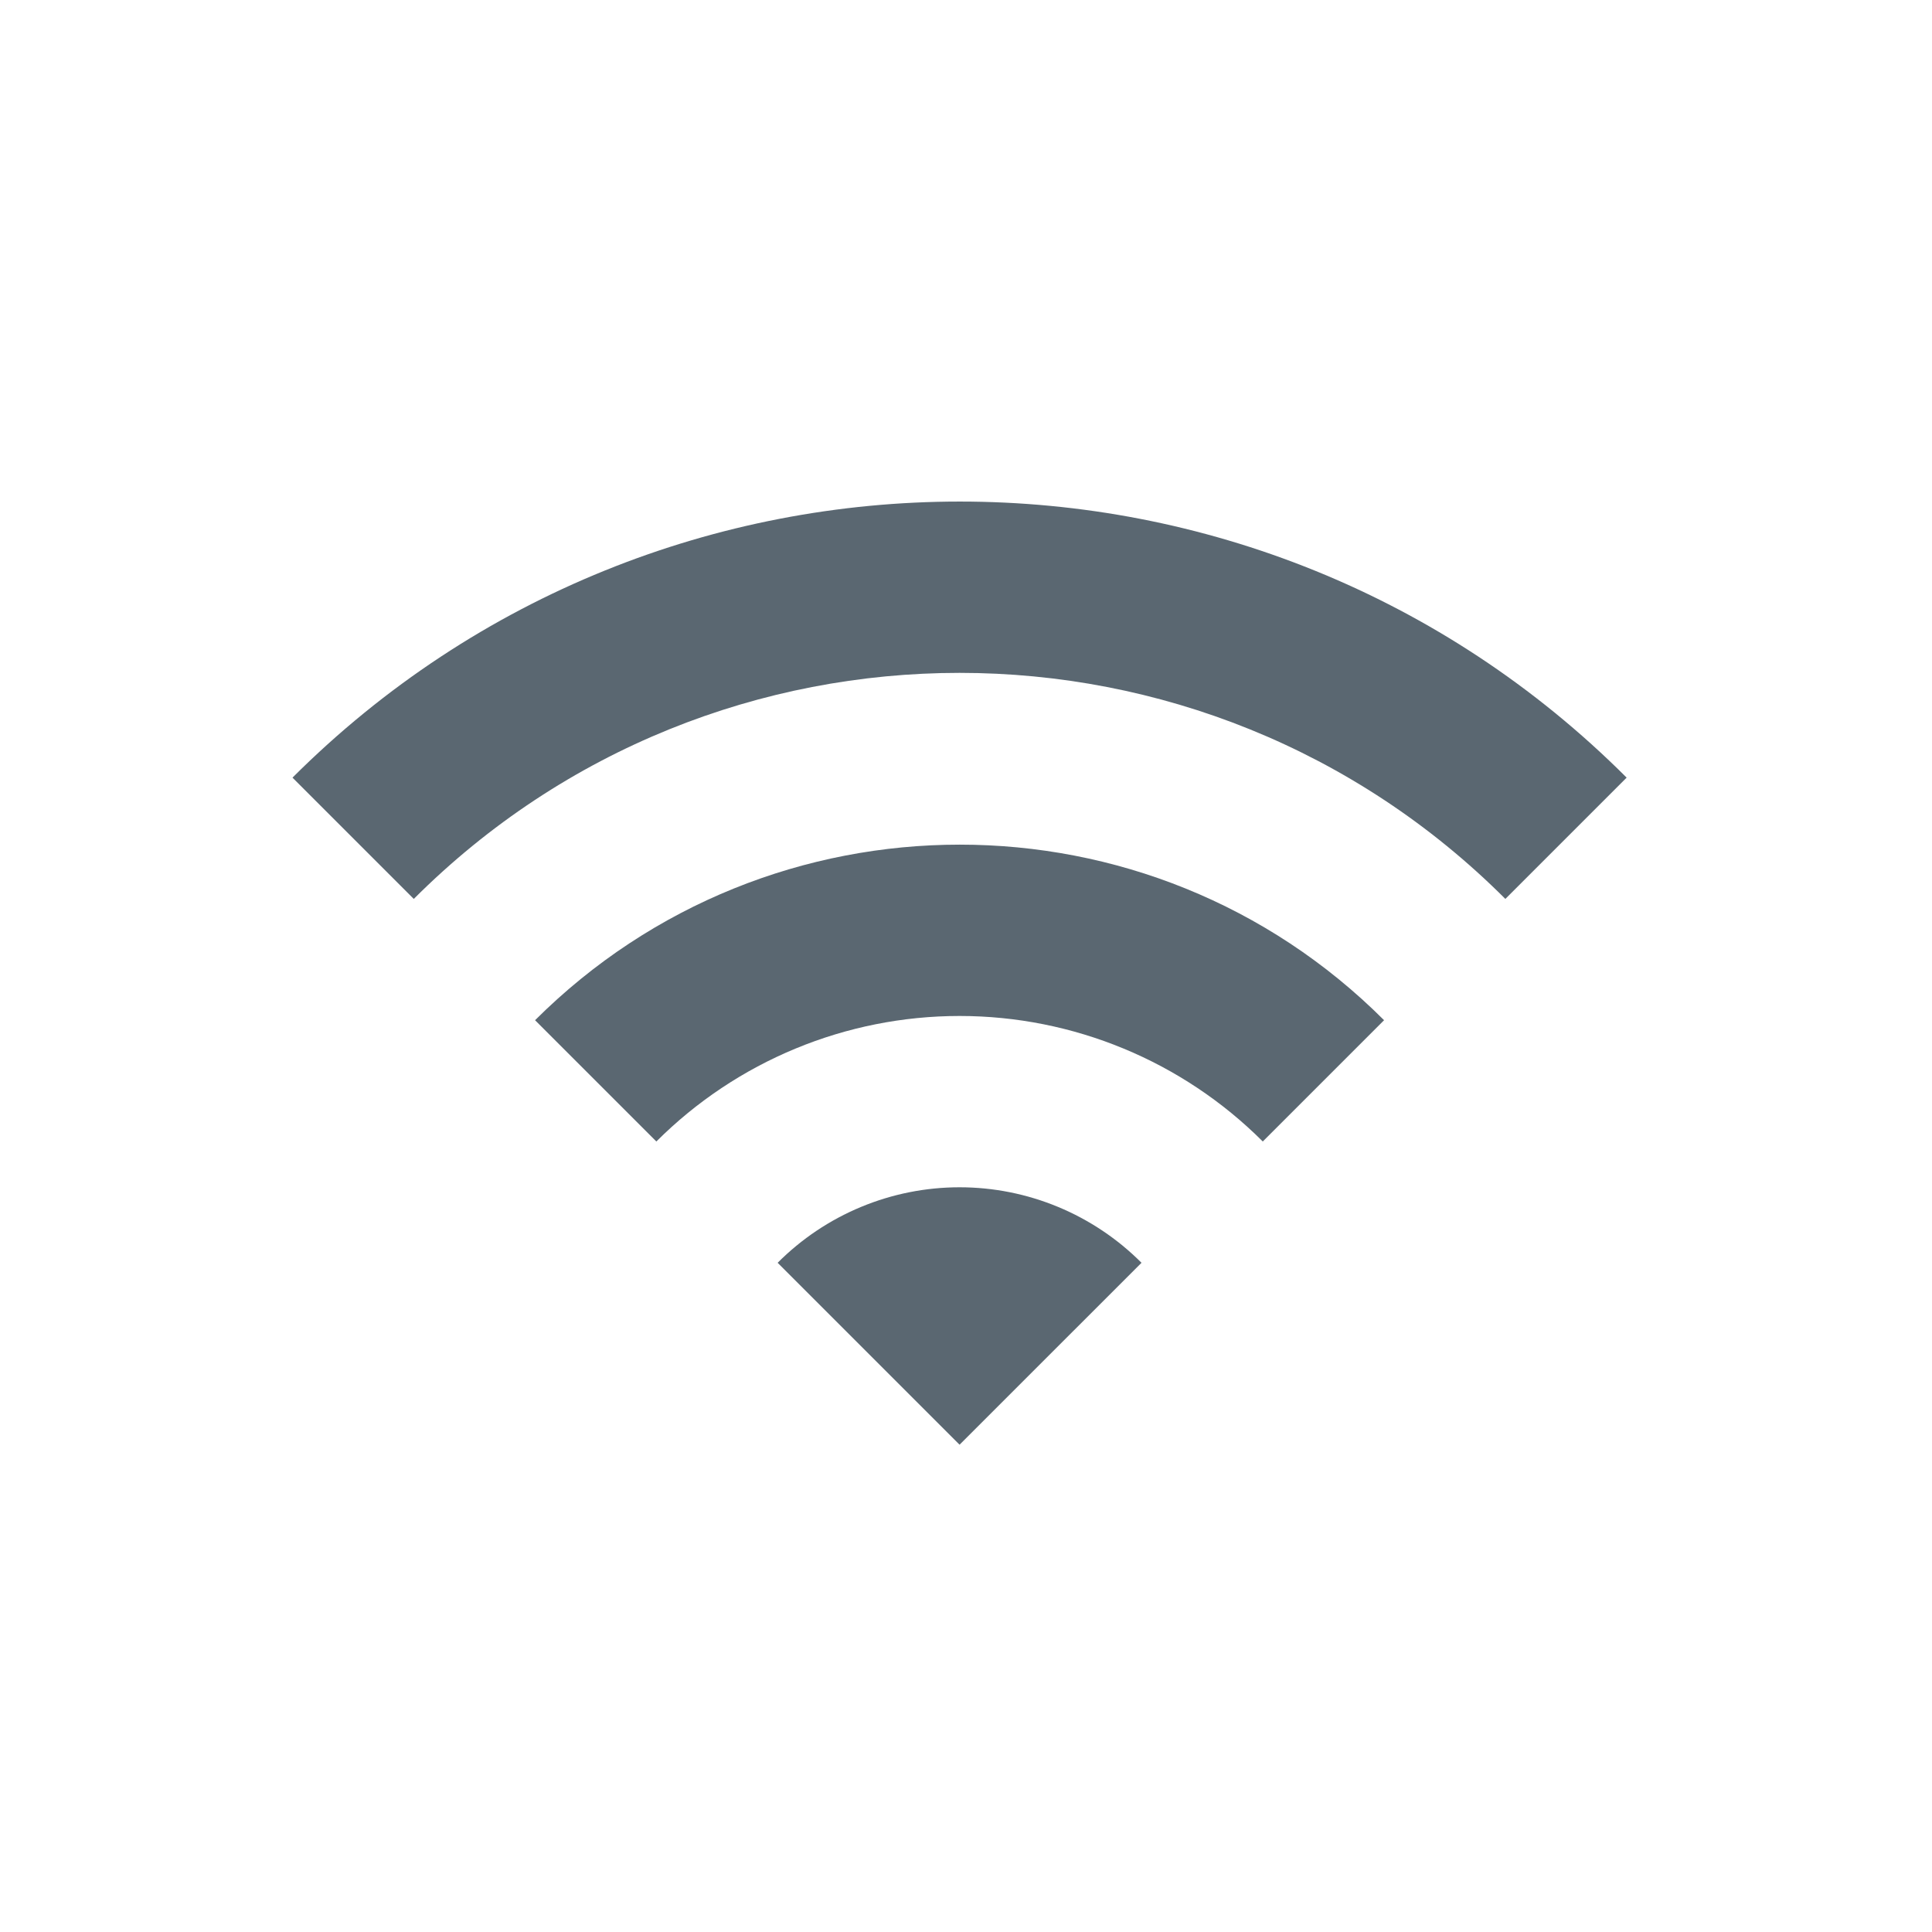 <svg width="150" height="150" viewBox="0 0 150 150" fill="none" xmlns="http://www.w3.org/2000/svg">
<path d="M22.709 60.375L32.126 69.792C55.526 46.391 93.475 46.391 116.876 69.792L126.292 60.375C97.713 31.796 51.336 31.796 22.709 60.375ZM60.376 98.042L74.501 112.167L88.626 98.042C86.772 96.184 84.571 94.71 82.147 93.704C79.723 92.698 77.125 92.18 74.501 92.18C71.876 92.18 69.278 92.698 66.854 93.704C64.43 94.71 62.229 96.184 60.376 98.042ZM41.542 79.209L50.959 88.625C57.204 82.385 65.672 78.88 74.501 78.88C83.329 78.88 91.797 82.385 98.042 88.625L107.459 79.209C89.285 61.034 59.764 61.034 41.542 79.209Z" fill="#5A6771"/>
</svg>
